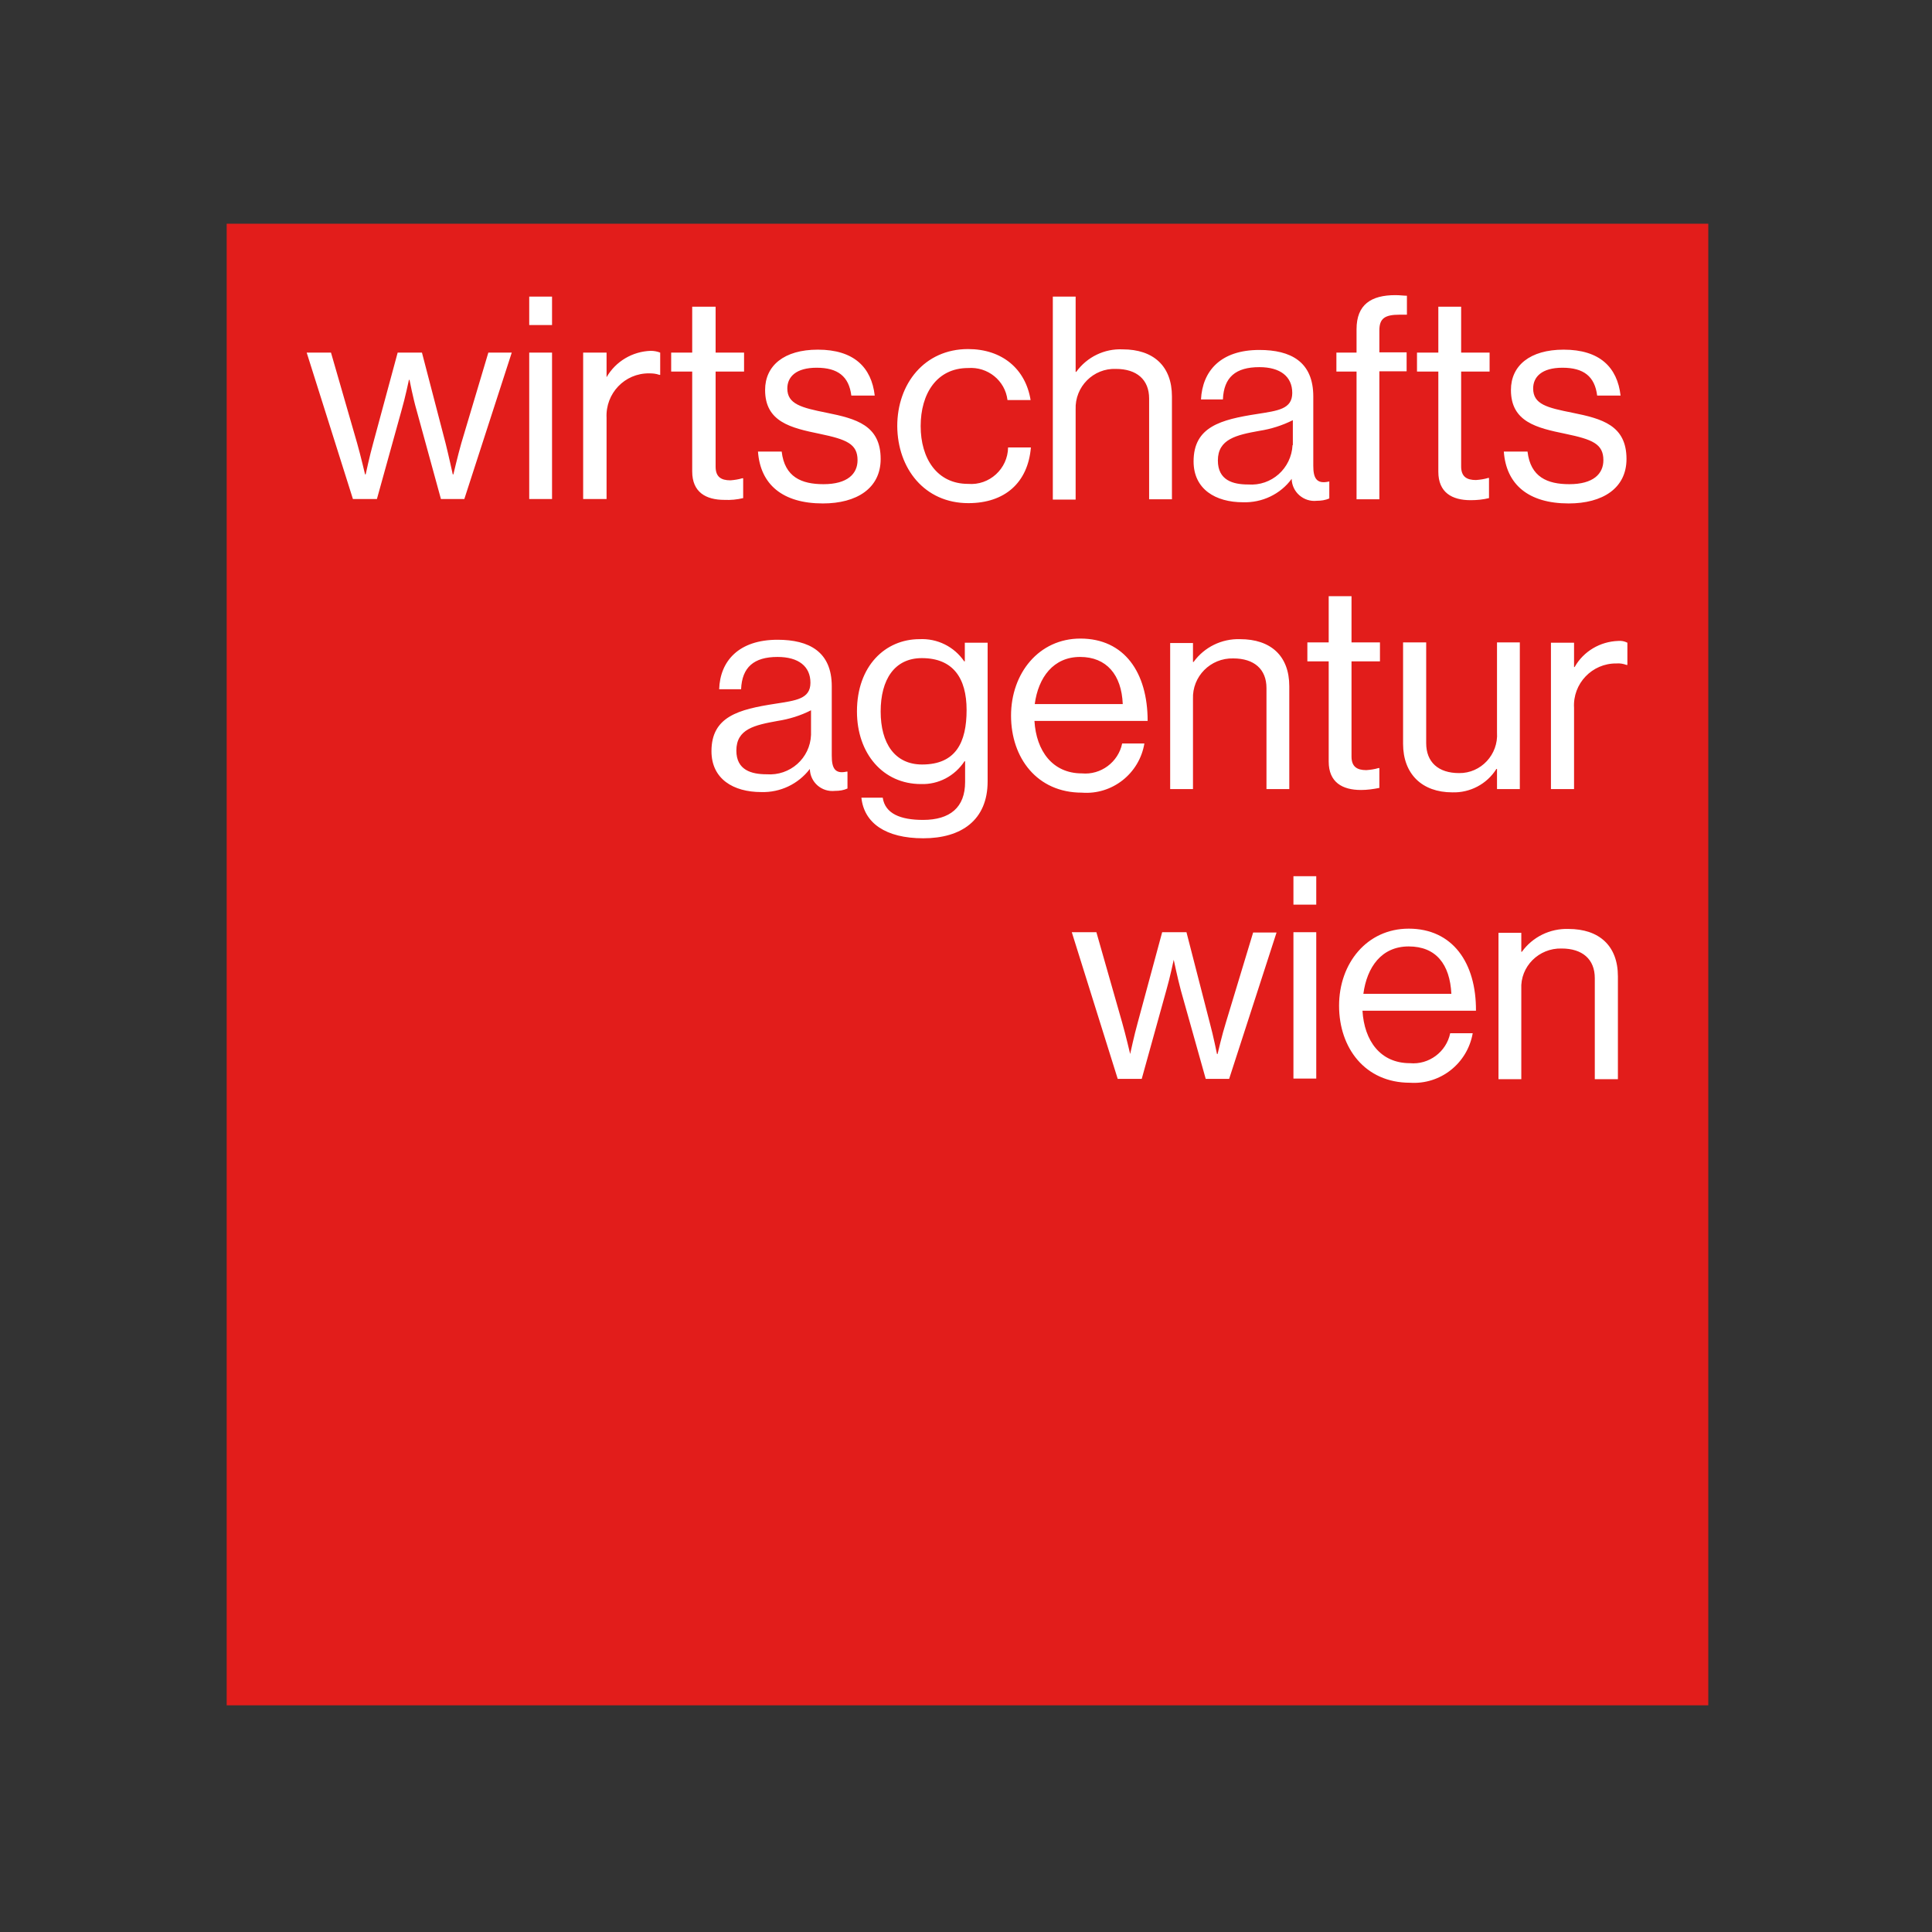 <svg enable-background="new -153 -46 652 652" viewBox="-153 -46 652 652" xmlns="http://www.w3.org/2000/svg"><rect x="-153" y="-46" width="652" height="652" fill="#333333" stroke="none"/><path d="m-76.5 29.5h500v500h-500z" fill="#e21d1b"/><path d="m124.9 117.4c-7.4 0-13.1-2.4-14.1-11h-8c.8 11.1 8.3 17.5 21.9 17.5 11.4 0 19.5-5.1 19.5-15 0-11.4-8.3-13.6-18.2-15.6-8.5-1.7-13.3-2.9-13.3-8.2 0-3.9 2.9-7 9.9-7 7.1 0 10.9 2.9 11.7 9.4h7.9c-1.1-9.6-7.1-15.5-19.2-15.5-11.4 0-17.8 5.4-17.8 13.6 0 10.8 8.7 12.8 18.4 14.8 9.1 1.9 12.8 3.4 12.8 8.9 0 4.6-3.4 8.1-11.5 8.1zm-122.2-13.9c-1.2 4.2-2.7 10.6-2.7 10.6h-.2s-1.4-6.4-2.4-10.4l-8-30.7h-8.2l-8.3 30.7c-1.1 3.9-2.5 10.4-2.5 10.4h-.2s-1.5-6.4-2.7-10.6l-8.8-30.5h-8.2l15.6 49.4h8.1l8.3-29.9c1.2-4.1 2.5-10.3 2.5-10.3h.2s1.2 6.2 2.4 10.3l8.2 29.9h7.9l16-49.4h-7.9zm22.9-30.5h7.7v49.4h-7.7zm0-18.9h7.7v9.6h-7.7zm26.1 27.2v-8.3h-7.9v49.4h7.9v-27.4c-.4-8.2 6.1-15.1 14.4-15 1.2 0 2.3.1 3.4.5h.3v-7.5c-1-.4-2.1-.6-3.2-.6-6.1.2-11.8 3.5-14.9 8.9zm46.1 40.8v-6.7h-.3c-1.3.4-2.7.6-4 .7-3.2 0-5-1.2-5-4.6v-32.1h9.6v-6.4h-9.6v-15.5h-7.9v15.5h-7.1v6.4h7.1v33.7c0 7 4.6 9.6 10.9 9.6 2.1.1 4.2-.1 6.3-.6zm76 1.7c12.3 0 20.1-6.9 21.1-18.8h-7.7c-.1 7.2-6.3 12.9-13.5 12.3-10.5 0-16-8.6-16-19.5s5.4-19.6 16-19.6c6.6-.5 12.5 4.2 13.3 10.8h7.8c-1.7-10.5-9.6-17.2-21.1-17.2-14.7 0-23.9 11.7-23.9 26 .1 14.3 9.2 26 24 26zm28.5-69.7h7.7v25.4h.2c3.6-5 9.5-7.9 15.7-7.6 10.3 0 16.6 5.6 16.6 15.9v34.7h-7.7v-34c0-6.4-4.2-10-11.2-10-7.6-.3-13.9 6-13.6 13.7v30.4h-7.7zm93.2 62.4c-4.3 1-5.3-1.3-5.3-5.3v-23.4c0-11.8-7.7-15.7-18.2-15.7-13.1 0-19.2 7.1-19.7 16.7h7.4c.3-7.5 4.3-10.9 12.3-10.9 7.1 0 11.1 3.2 11.1 8.7s-4.9 6-11.8 7.1c-12.3 1.9-21.5 4.3-21.5 16 0 9.4 7.4 13.8 16.7 13.8 6.4.2 12.6-2.7 16.4-7.9.1 4.5 4.1 7.9 8.5 7.4 1.4 0 2.9-.2 4.2-.8v-5.7zm-12.3-12.3c-.4 7.9-7.1 13.9-15 13.3-5.1 0-10.2-1.4-10.2-8.1 0-7.2 6.2-8.6 14-10 3.9-.6 7.7-1.8 11.3-3.6v8.4zm21.5 18.3h7.8v-43.2h9.2v-6.4h-9.2v-7.4c0-4 1.8-5.3 6.8-5.3h2.5v-6.4c-1.1 0-2.3-.2-3.9-.2-8.2 0-13.1 3.2-13.1 11.5v7.9h-6.8v6.4h6.8v43.1zm27.7-9.3c0 7 4.6 9.6 10.9 9.6 2.1 0 4.2-.2 6.2-.7v-6.8h-.3c-1.3.4-2.7.6-4.1.7-3.2 0-5-1.2-5-4.6v-32h9.6v-6.4h-9.6v-15.5h-7.7v15.5h-7.2v6.4h7.2zm44.2 4.2c-7.4 0-13.1-2.4-14.1-11h-8c.8 11.1 8.3 17.5 21.9 17.5 11.4 0 19.5-5.1 19.5-15 0-11.4-8.3-13.6-18.2-15.6-8.5-1.7-13.3-2.8-13.3-8.2 0-3.9 2.9-7 9.9-7 7.1 0 10.9 2.9 11.7 9.4h7.9c-1.1-9.6-7.1-15.5-19.2-15.5-11.4 0-17.8 5.4-17.8 13.6 0 10.8 8.7 12.8 18.4 14.8 9.1 1.9 12.8 3.4 12.8 8.9 0 4.6-3.4 8.1-11.5 8.1zm-248.9 91.7v-23.5c0-11.7-7.7-15.7-18.3-15.7-13.1 0-19.4 7.2-19.7 16.7h7.4c.3-7.4 4.3-10.9 12.3-10.9 7.1 0 11.1 3.2 11.1 8.7s-4.9 6-11.9 7.1c-12.3 1.9-21.5 4.3-21.5 16 0 9.4 7.4 13.8 16.8 13.8 6.4.2 12.5-2.7 16.4-7.8.1 4.5 4 7.9 8.5 7.4 1.5 0 2.9-.2 4.2-.8v-5.7h-.3c-4 .9-5-1.3-5-5.3zm-7-7.1c-.3 7.9-7.1 13.9-15 13.3-5.1 0-10.2-1.4-10.2-8 0-7.3 6.2-8.6 13.9-10 3.9-.6 7.8-1.8 11.3-3.6zm51.9-24.8h-.2c-3.4-5-9.1-7.8-15.1-7.5-11.5 0-21.1 9-21.1 24.4 0 14.2 8.8 24.5 21.6 24.5 5.9.2 11.4-2.7 14.7-7.7h.2v7c0 8.6-5.1 12.8-14.2 12.8-7.6 0-12.8-2.1-13.6-7.5h-7.2c.9 8.5 8.1 13.7 20.9 13.7s21.7-6.1 21.7-19.2v-46.8h-7.7zm-14.4 34.8c-9.2 0-14-7.1-14-17.9s4.7-18 13.9-18c10.5 0 15.1 6.7 15.1 17.5 0 10.9-3.6 18.4-15 18.4zm75-7.1h-7.5c-1.3 6.3-7.2 10.7-13.6 10.1-9.9 0-15.4-7.6-16-17.7h38.2c0-16.4-7.9-27.8-22.7-27.8-14 0-23.4 11.7-23.4 26s8.8 26 23.9 26c10.2.8 19.4-6.4 21.1-16.6zm-21.7-29.2c8.9 0 14 6 14.4 15.9h-29.7c1.2-9 6.3-15.9 15.3-15.9zm54-6c-6.2-.2-12.1 2.7-15.7 7.7h-.2v-6.4h-7.7v49.3h7.7v-30.4c-.3-7.6 5.9-13.9 13.6-13.7 7 0 11.2 3.6 11.2 10v34.1h7.7v-34.7c0-10.3-6.3-15.9-16.6-15.9zm47 50.2v-6.7h-.3c-1.3.4-2.7.6-4.1.7-3.2 0-5-1.2-5-4.6v-32.1h9.6v-6.4h-9.6v-15.6h-7.7v15.6h-7.2v6.4h7.2v33.8c0 7 4.6 9.6 10.9 9.6 2.1 0 4.2-.3 6.2-.7zm47.4.3v-49.4h-7.7v30.4c.5 7.4-5.4 13.8-12.8 13.7-7 0-11.1-3.7-11.1-10.1v-34h-7.8v34.2c0 10.2 6.4 16.4 16.6 16.4 6 .2 11.7-2.8 14.9-7.9h.2v6.8h7.7zm33.2-49.9c-6.1.2-11.7 3.5-14.7 8.8h-.2v-8.2h-7.8v49.4h7.8v-27.4c-.5-8.2 6.1-15.1 14.3-15 1.2-.1 2.3.1 3.4.5h.3v-7.5c-1-.5-2-.7-3.1-.6zm-132.4 128.8c-1.3 4.1-2.8 10.6-2.8 10.6h-.2s-1.3-6.4-2.4-10.4l-7.9-30.7h-8.2l-8.3 30.7c-1.1 3.9-2.5 10.4-2.5 10.4s-1.5-6.4-2.7-10.6l-8.7-30.5h-8.3l15.5 49.5h8.1l8.3-29.9c1.2-4.1 2.5-10.3 2.5-10.3s1.3 6.2 2.4 10.3l8.4 29.9h7.9l16-49.4h-7.9zm22.8-30.5h7.7v49.4h-7.7zm0-18.9h7.7v9.6h-7.7zm38.9 17.7c-14.1 0-23.5 11.7-23.5 26s8.8 26 23.9 26c10.3.7 19.4-6.5 21.2-16.7h-7.6c-1.3 6.3-7.2 10.7-13.6 10.1-10 0-15.4-7.6-16-17.7h38.3c.1-16.2-7.9-27.7-22.7-27.7zm-15.3 22c1.2-9 6.1-16 15.3-16s13.9 6 14.4 16zm69.2-21.9c-6.2-.2-12.1 2.7-15.7 7.7h-.2v-6.4h-7.7v49.4h7.7v-30.4c-.4-7.6 5.9-13.9 13.6-13.7 7 0 11.2 3.6 11.2 10v34.1h7.8v-34.7c-0-10.3-6.3-16-16.7-16zm0 0" fill="#fff"/></svg>